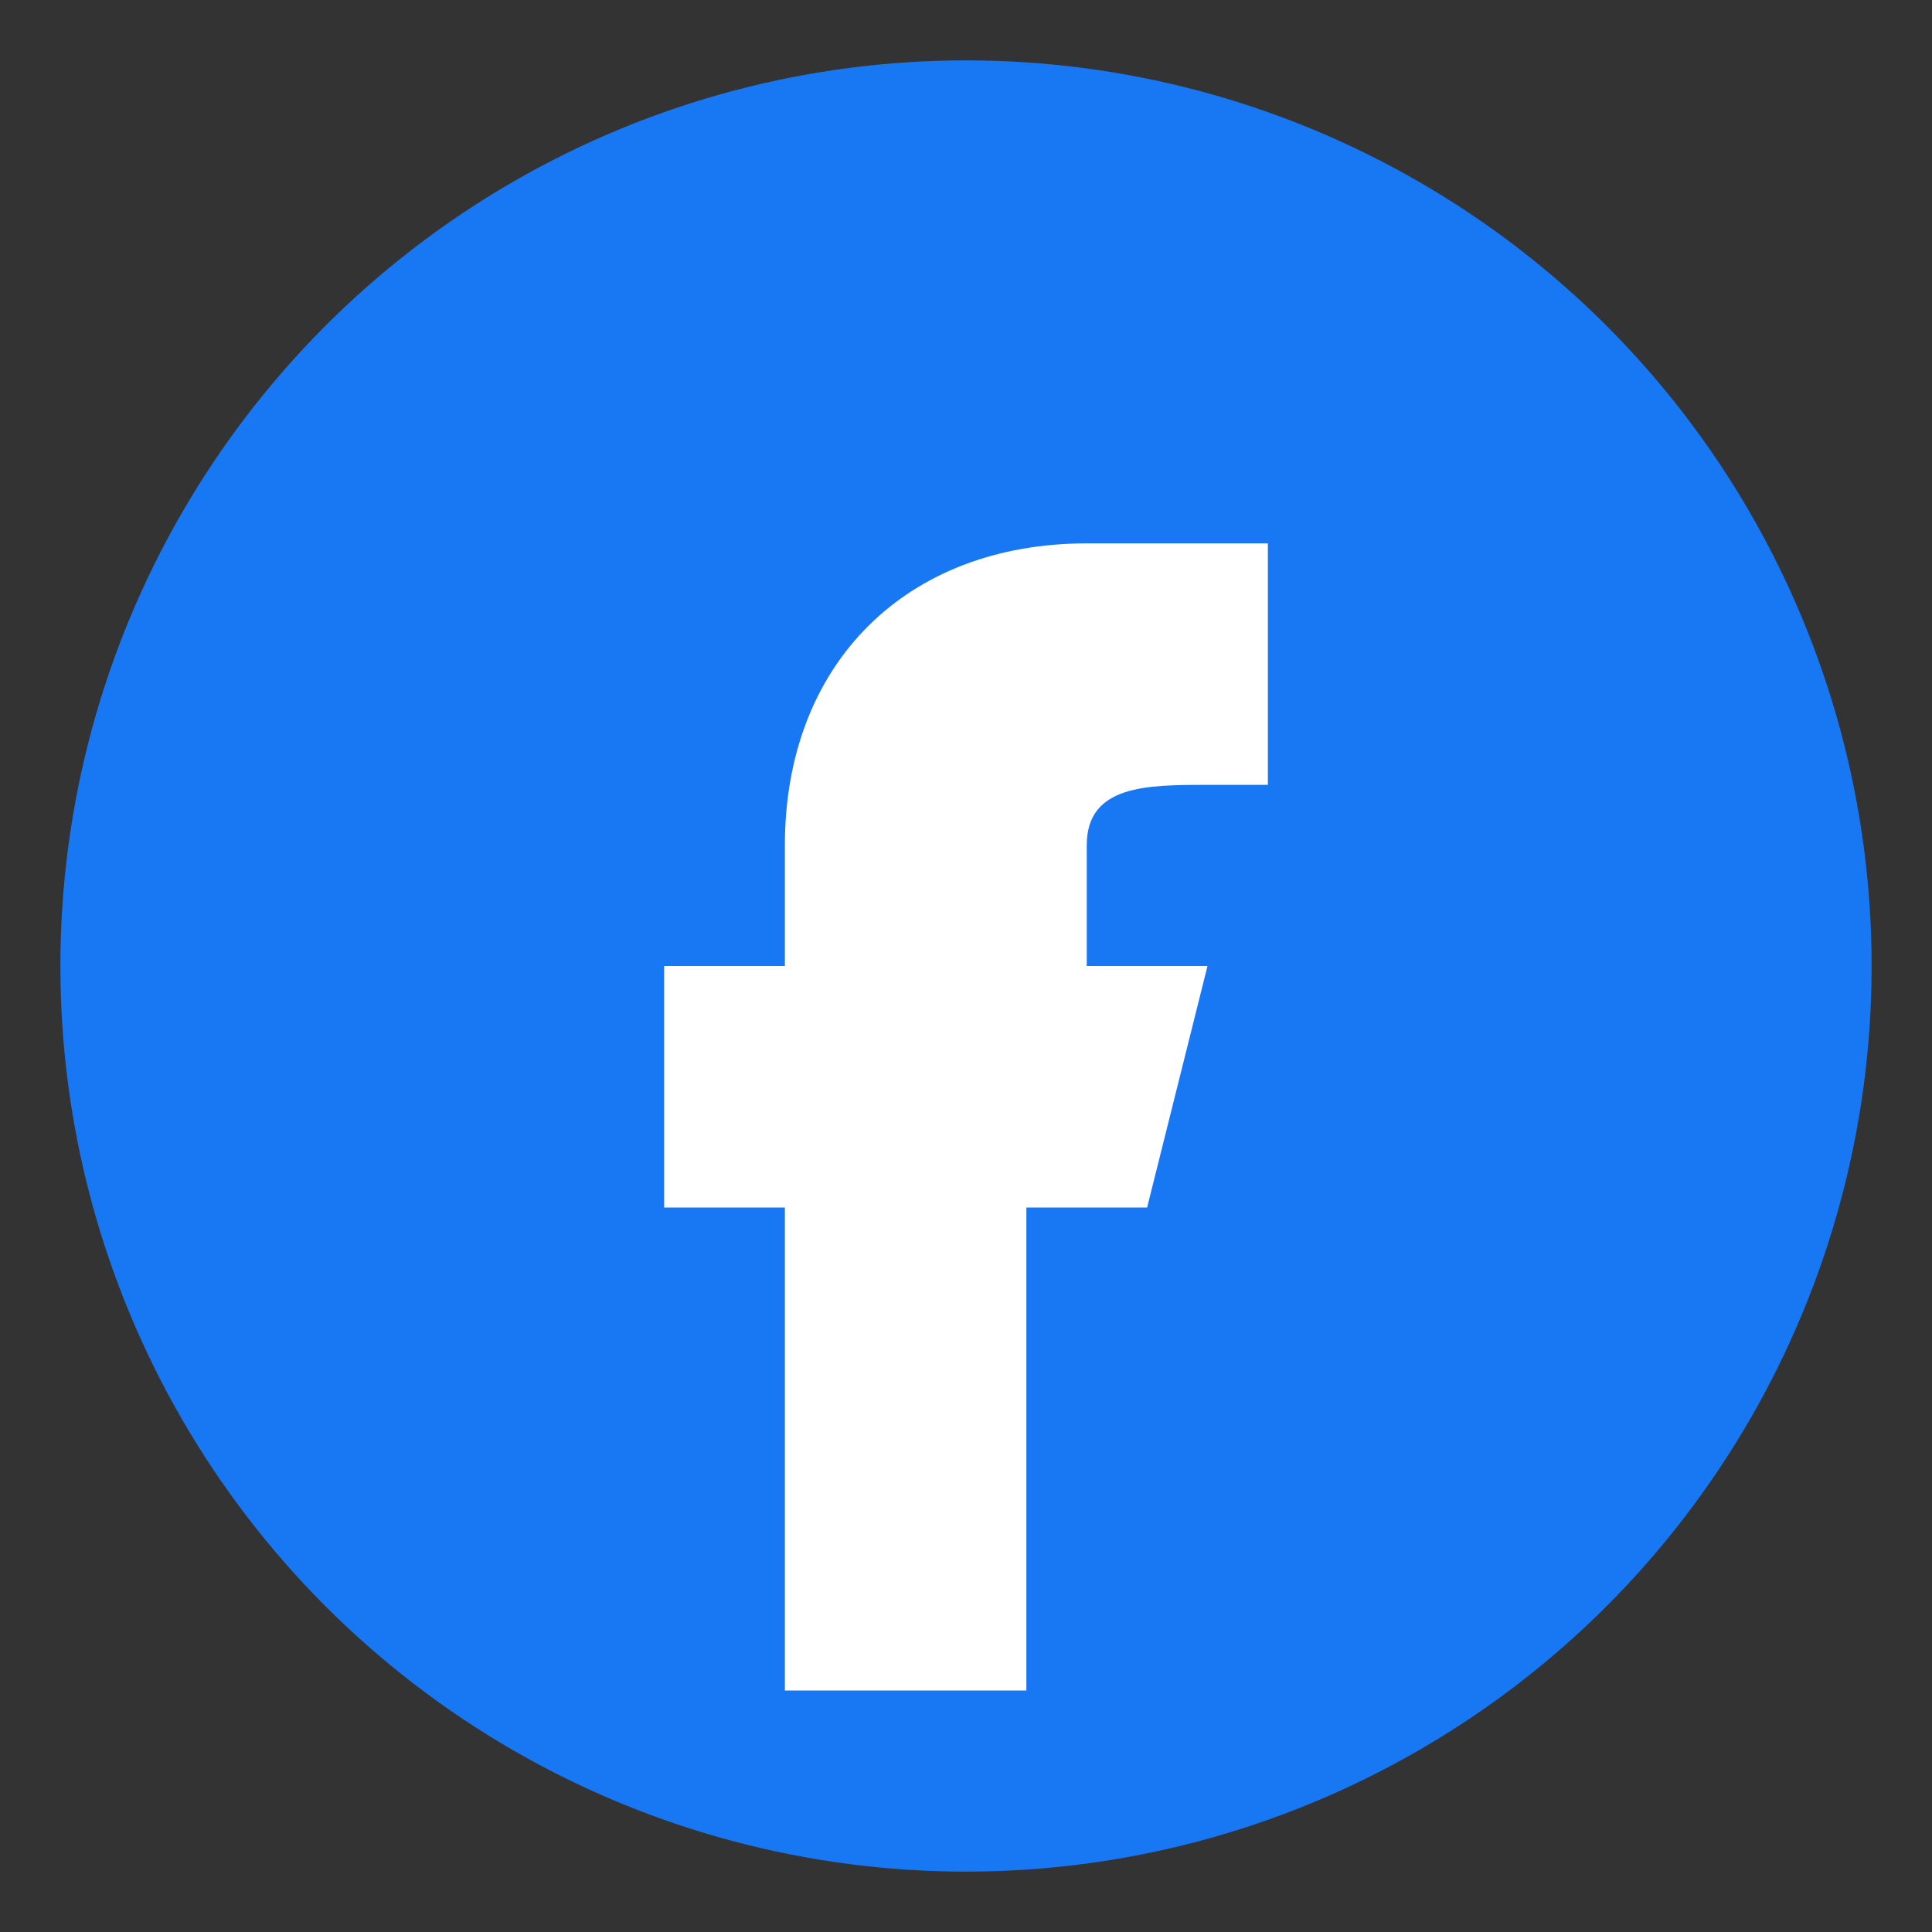 <svg width="32" height="32" viewBox="0 0 32 32" fill="none" xmlns="http://www.w3.org/2000/svg">
  <rect x="0" y="0" width="32" height="32" fill="#333333" stroke="none"/>
  <circle cx="16" cy="16" r="15" fill="#1877f2"/>
  <path d="M21 16h-3v-2c0-1 1-1 2-1h1V9h-3c-3 0-5 2-5 5v2h-2v4h2v8h4v-8h2l1-4z" fill="white"/>
</svg>

